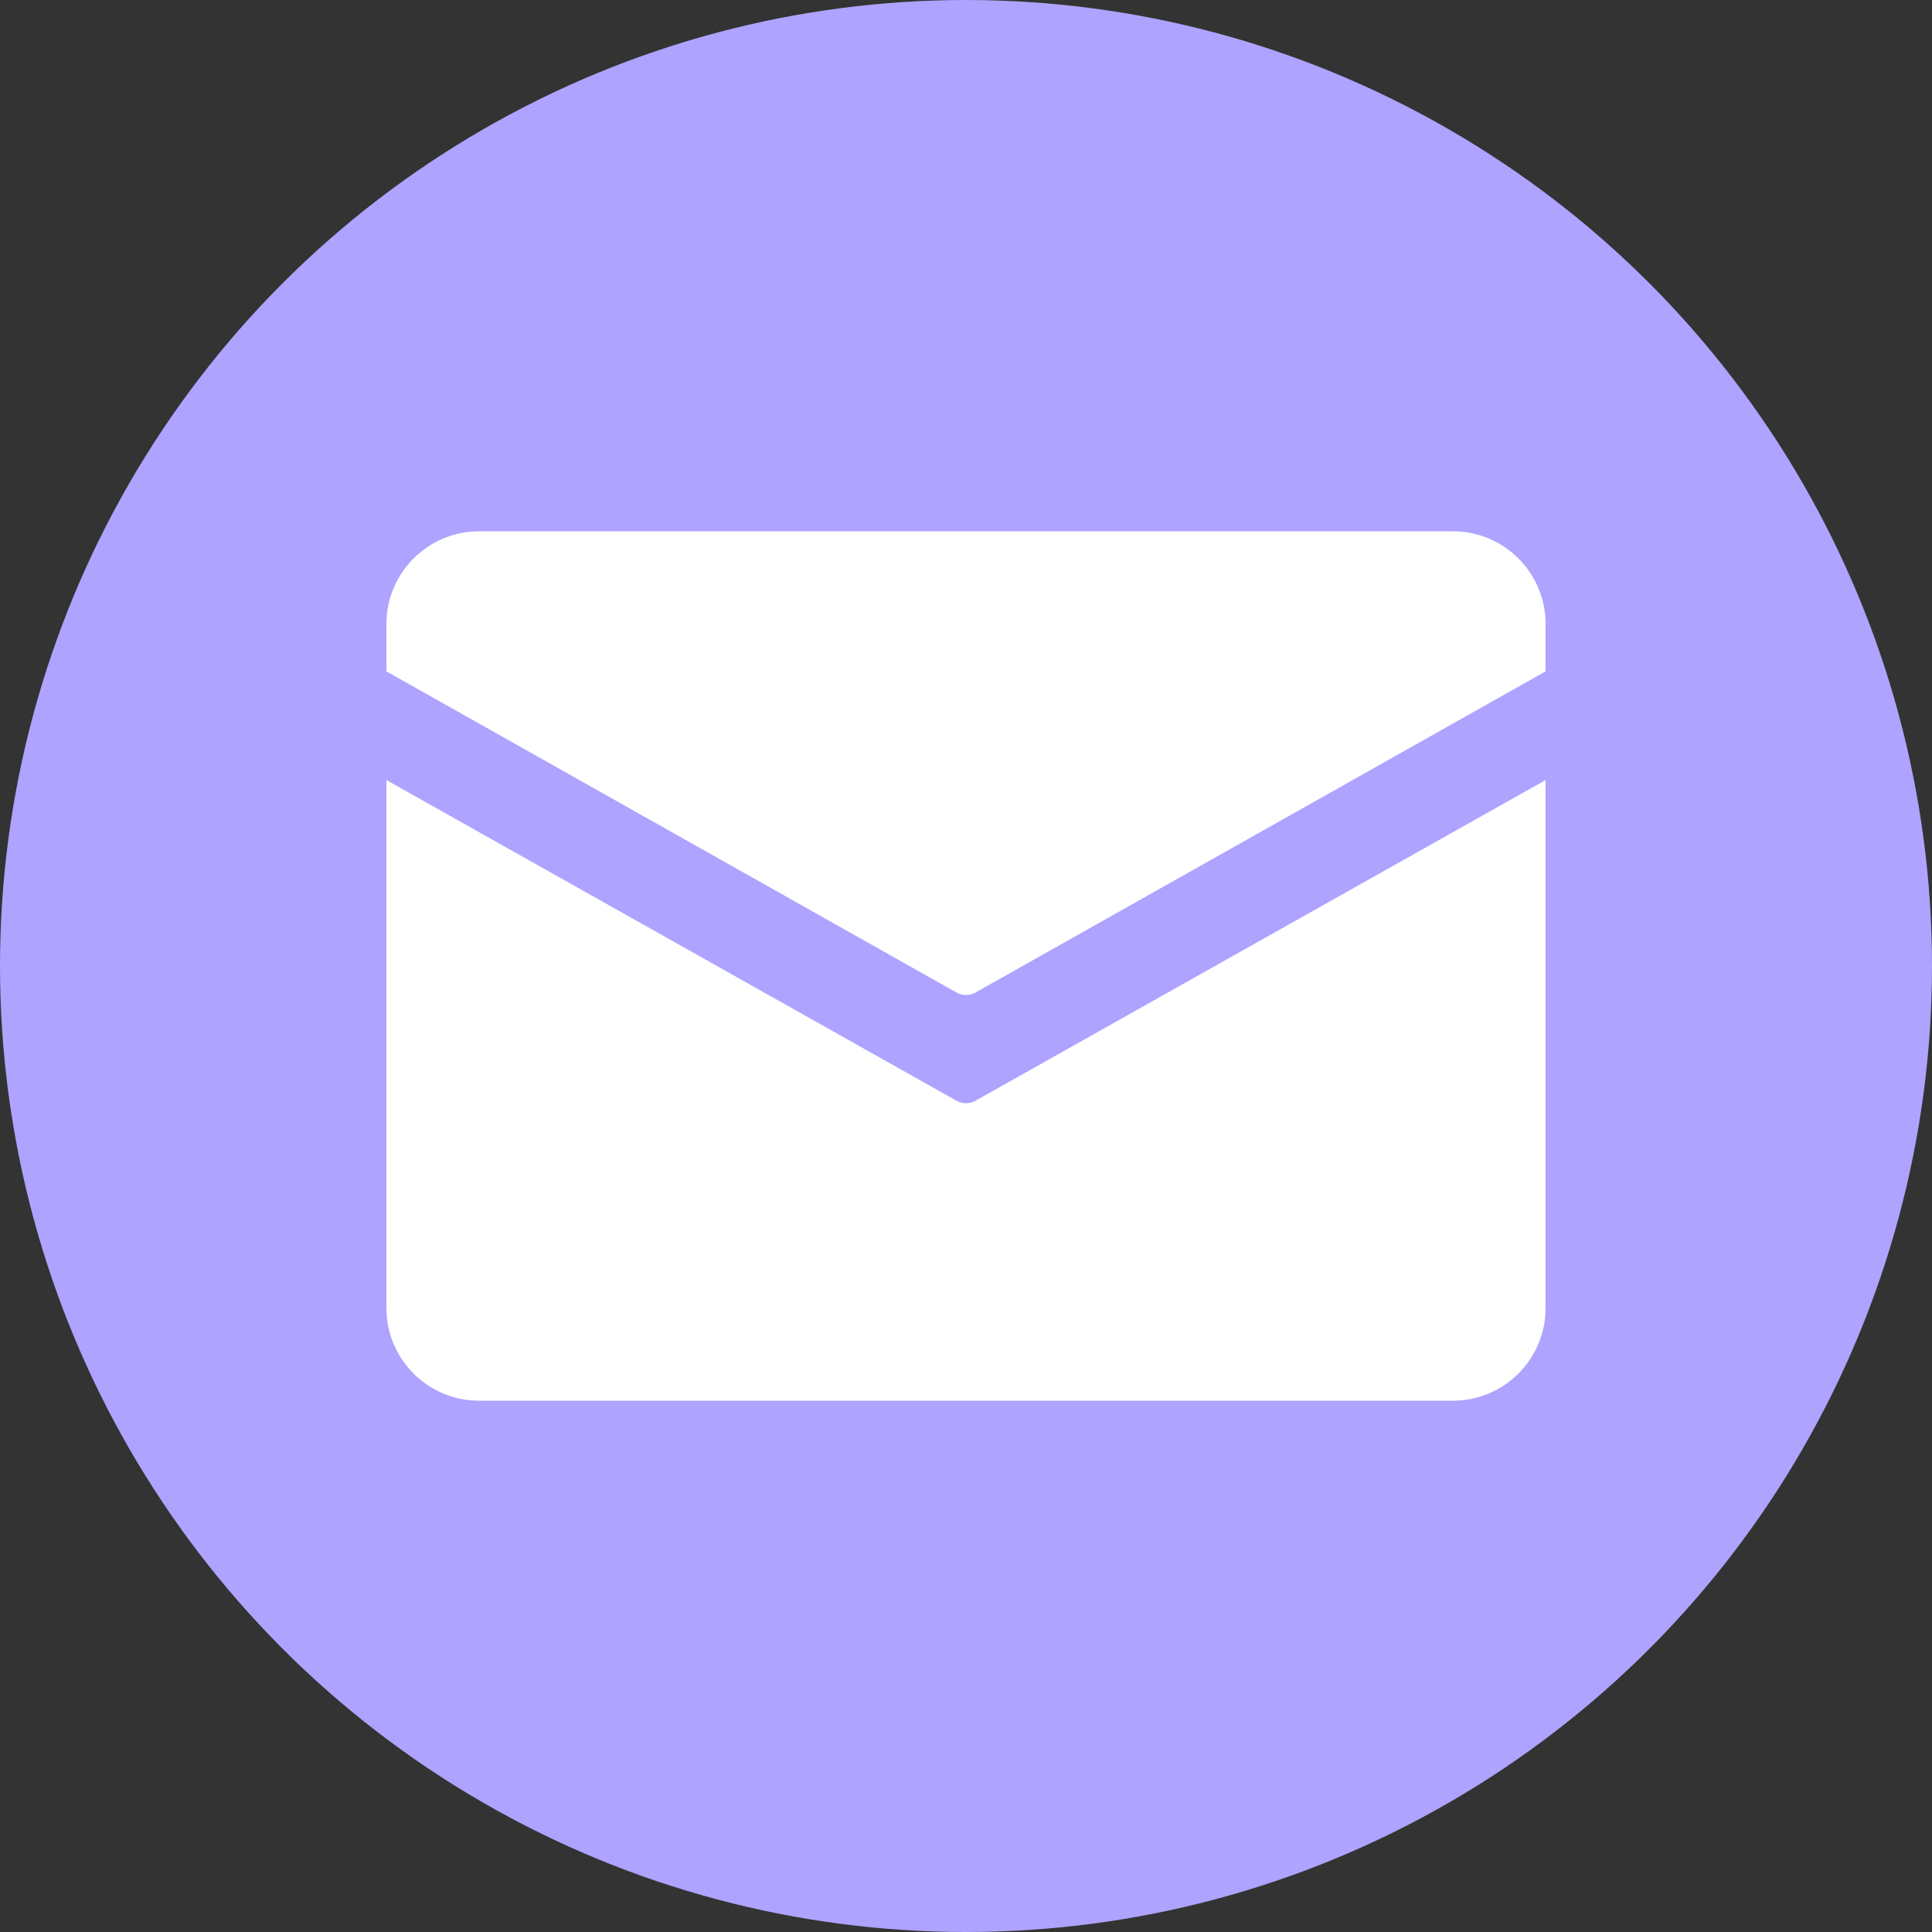 <?xml version="1.0" encoding="UTF-8"?> <svg xmlns="http://www.w3.org/2000/svg" width="1000" height="1000" viewBox="0 0 1000 1000" fill="none"><rect x="0" y="0" width="1000" height="1000" fill="#333333" stroke="none"/> <circle cx="500" cy="500" r="500" fill="#AEA3FF"></circle> <path fill-rule="evenodd" clip-rule="evenodd" d="M800 323C800 296.49 778.51 275 752 275H248C221.49 275 200 296.49 200 323V347.5L495.092 513.735C498.139 515.452 501.861 515.452 504.908 513.735L800 347.5V323ZM800 403.75L504.903 569.742C501.858 571.455 498.142 571.455 495.097 569.742L200 403.75V677C200 703.51 221.49 725 248 725H752C778.51 725 800 703.51 800 677V403.75Z" fill="white"></path> </svg> 